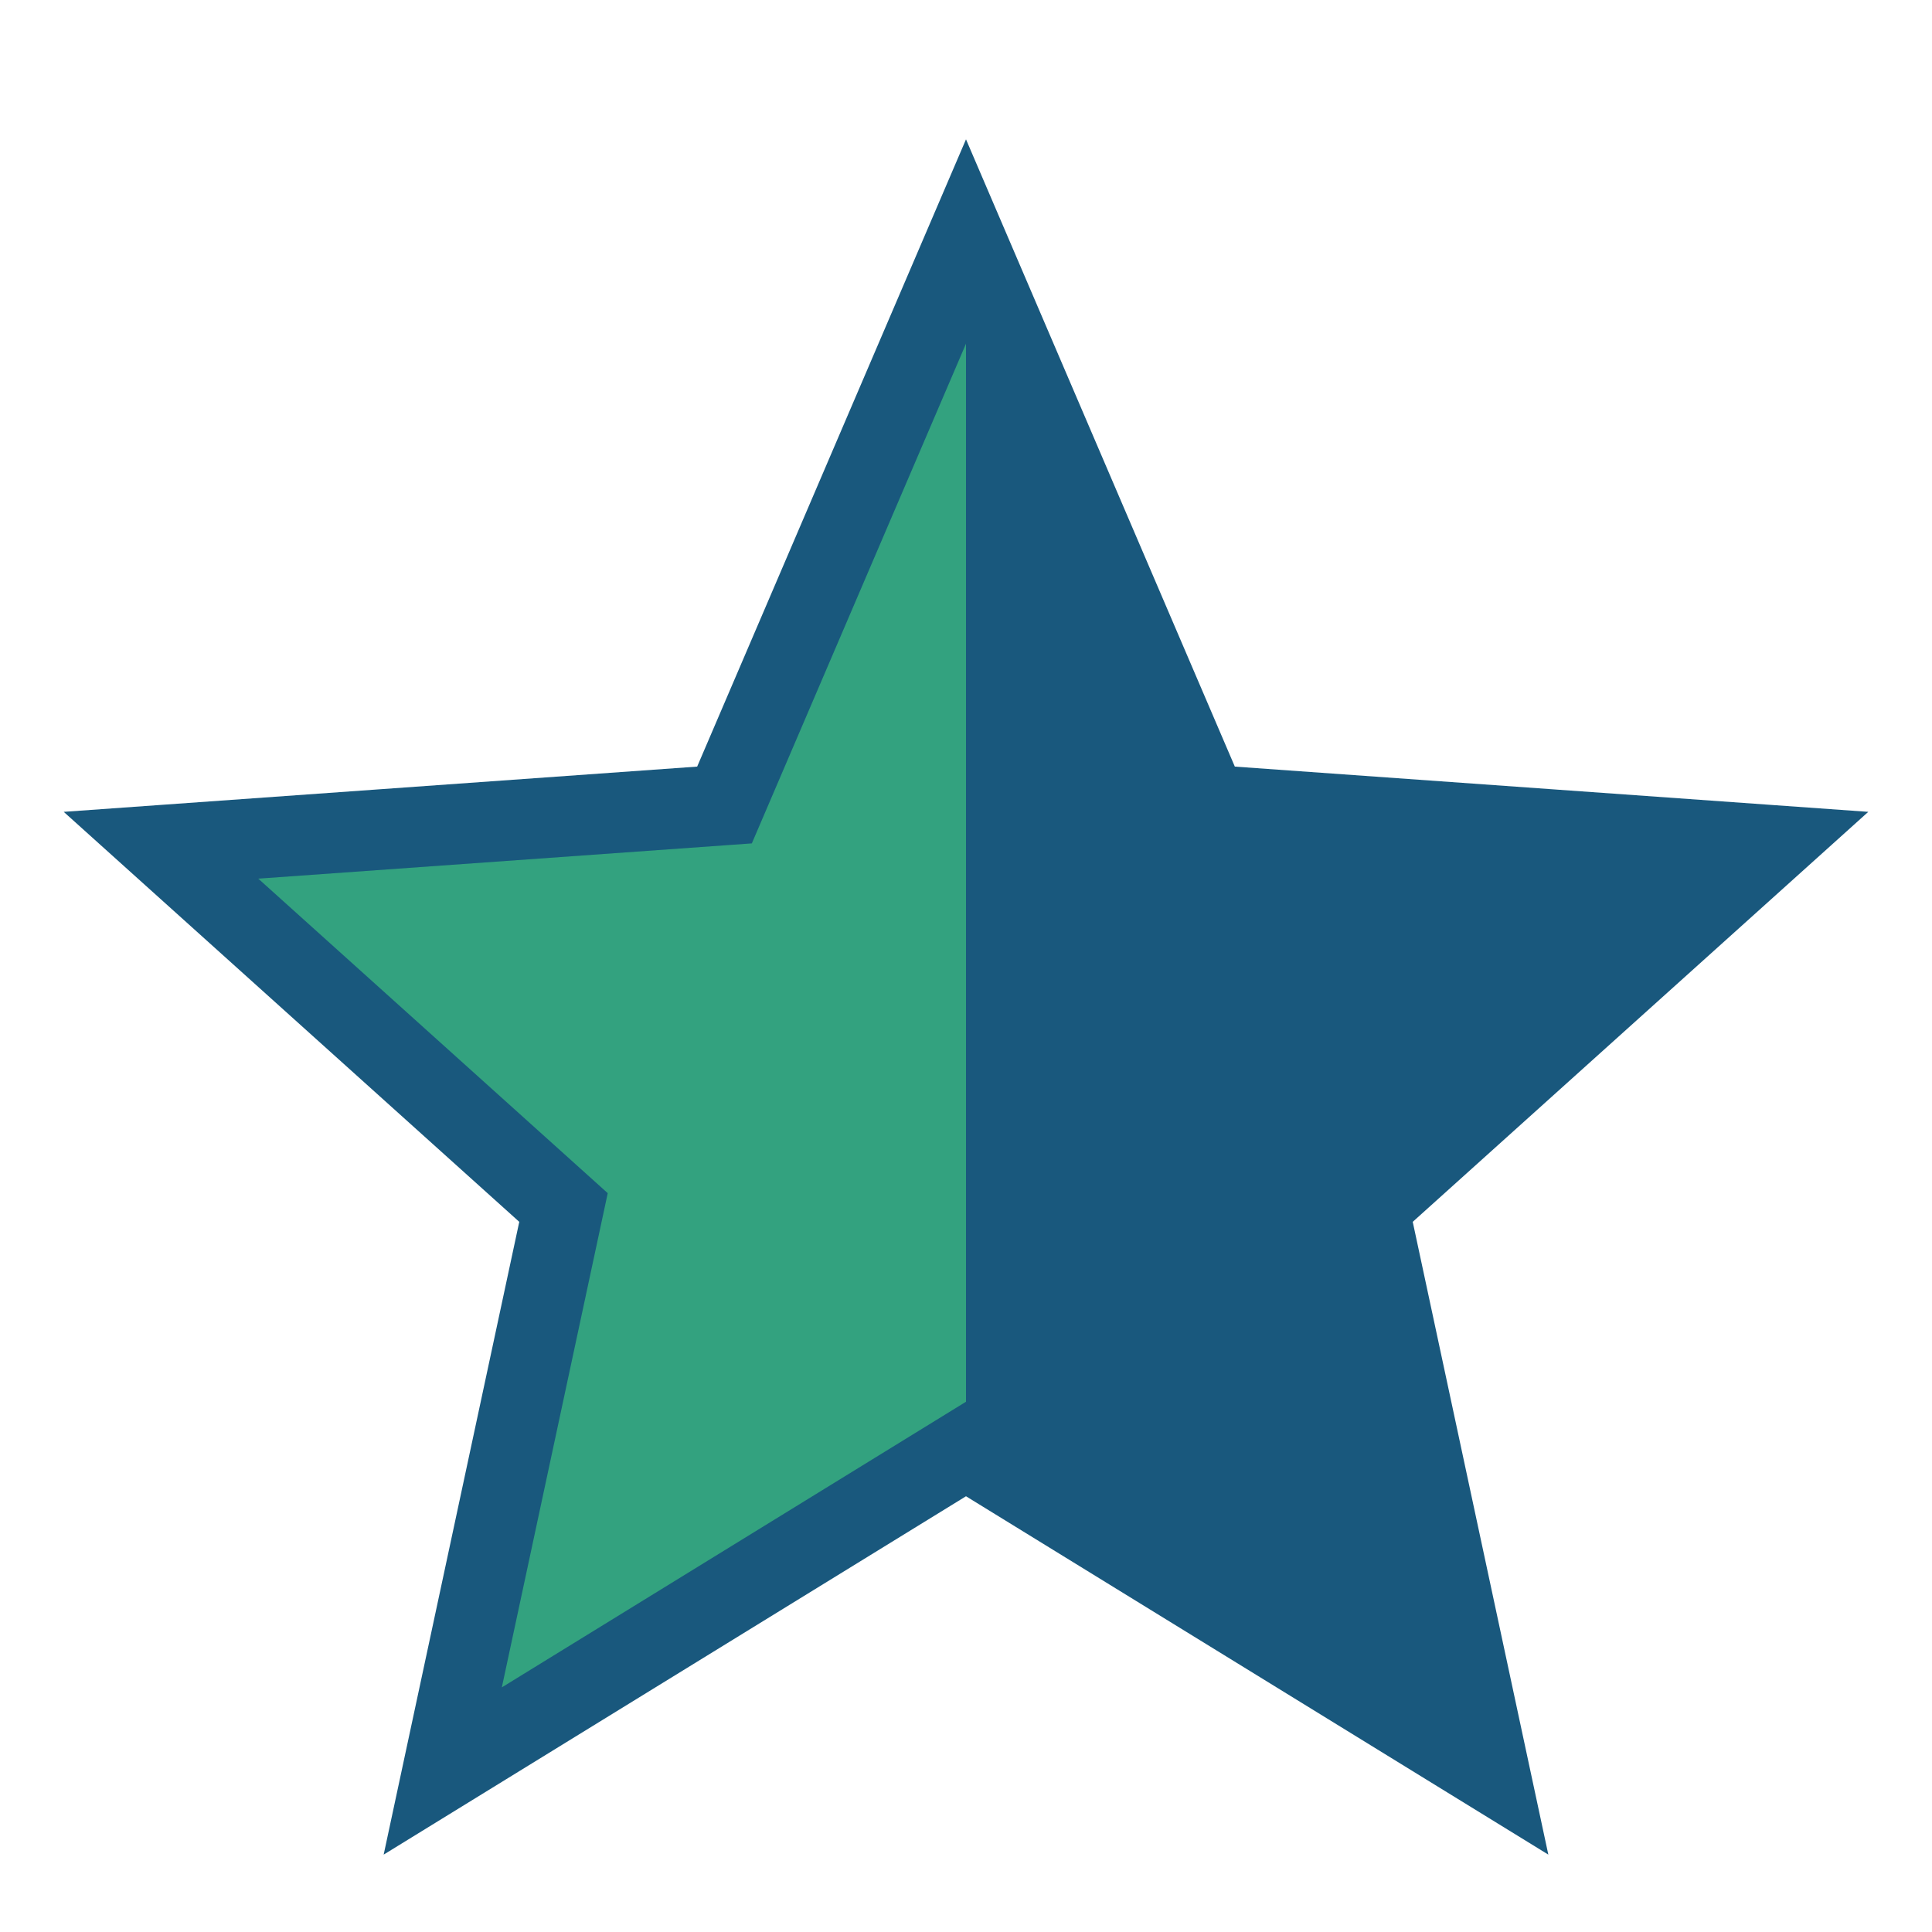 <?xml version="1.0" encoding="UTF-8"?>
<svg xmlns="http://www.w3.org/2000/svg" width="24" height="24" viewBox="0 0 24 24"><clipPath id="h"><rect x="12" y="0" width="12" height="24"/></clipPath><polygon points="12,3 15,10 22,10.5 17,15 18.5,22 12,18 5.5,22 7,15 2,10.5 9,10" fill="#33A27F" stroke="#19587D" stroke-width="1"/><polygon points="12,3 15,10 22,10.5 17,15 18.5,22 12,18 12,3" fill="#19587D" clip-path="url(#h)"/></svg>
